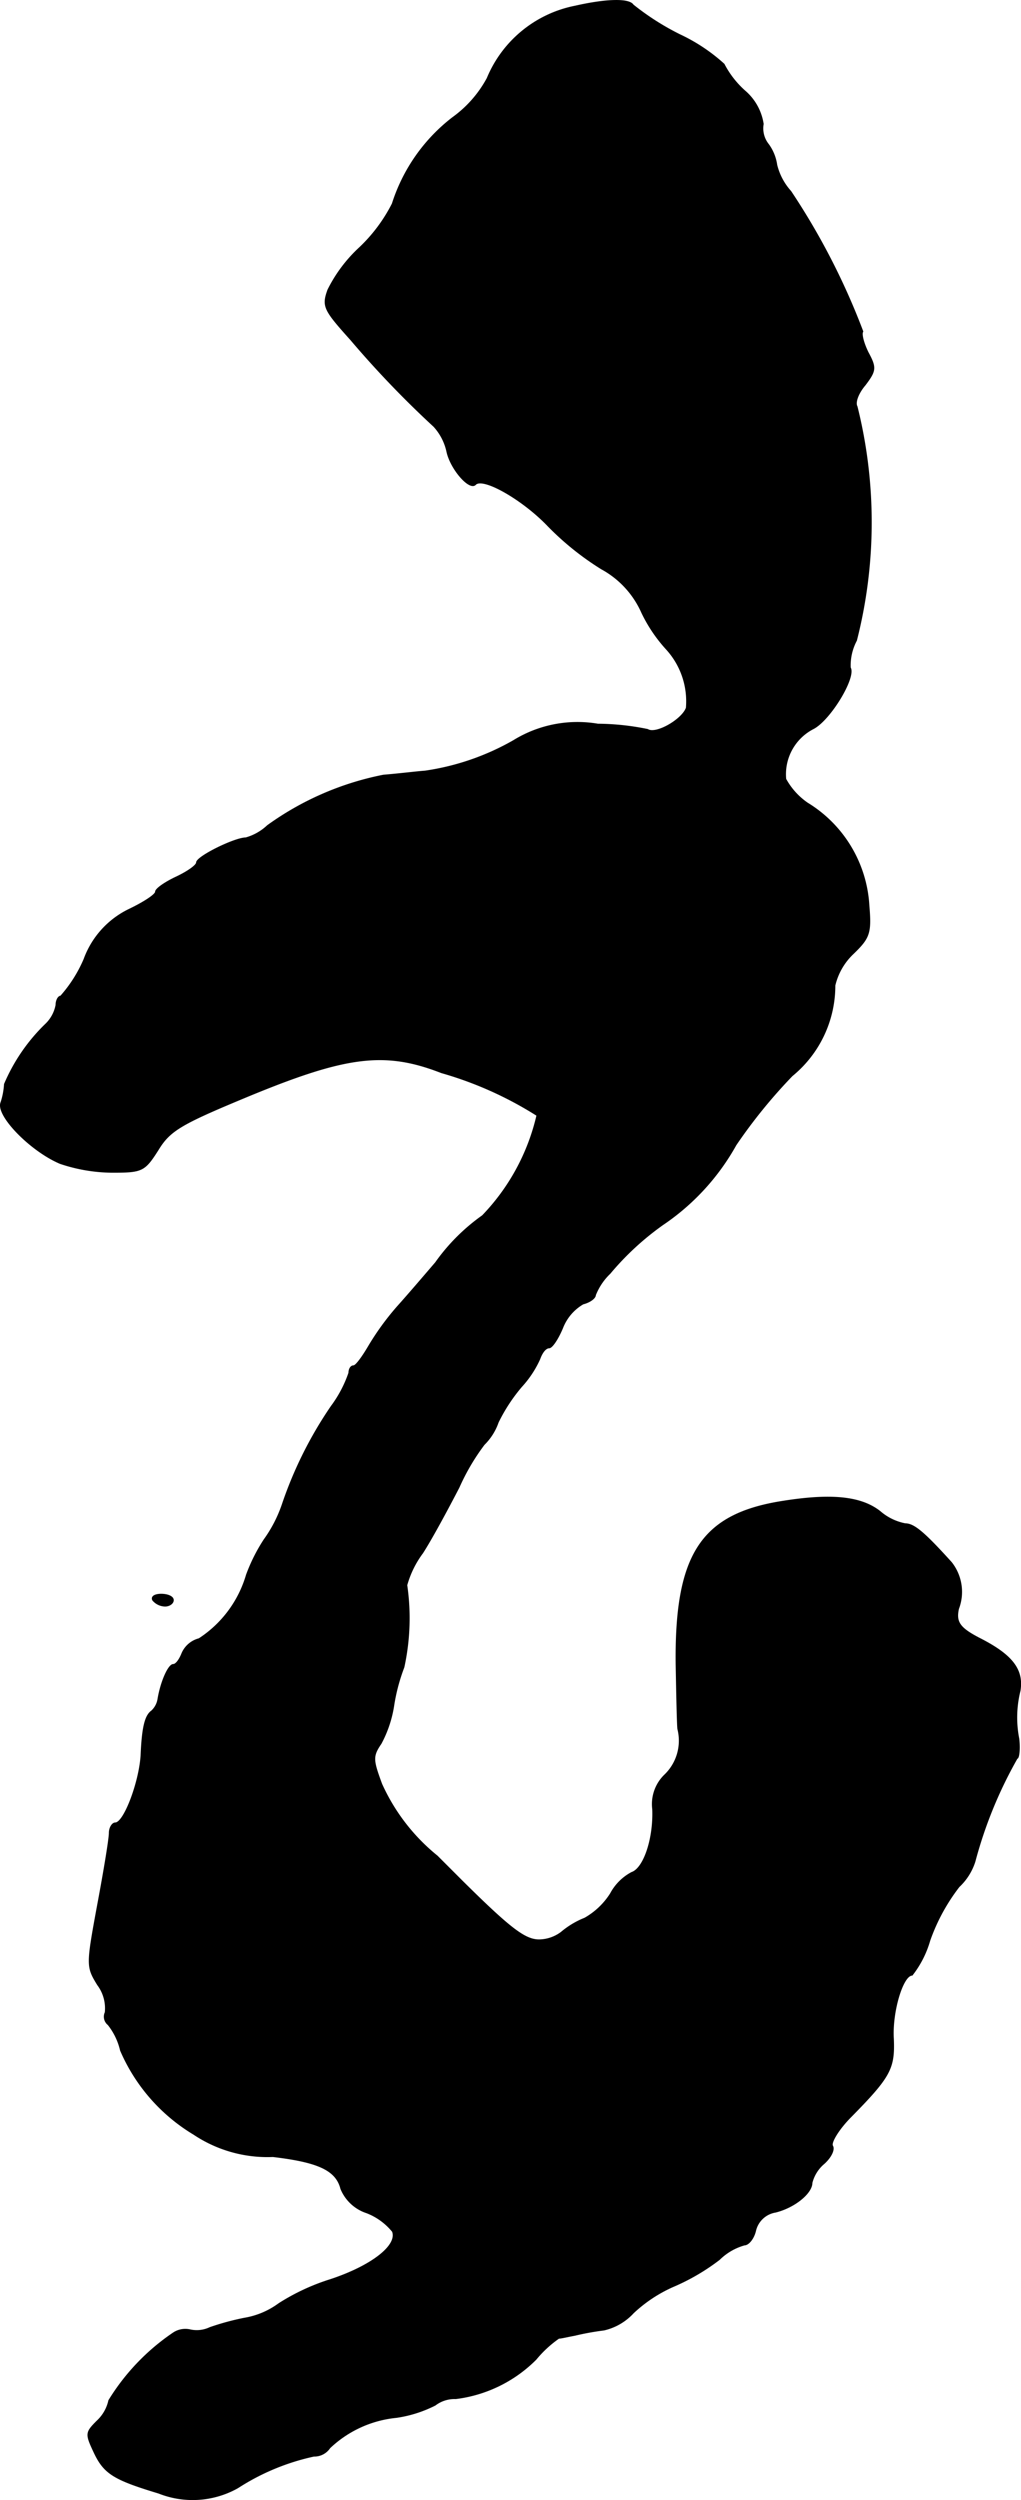 <?xml version="1.0" encoding="UTF-8"?>
<svg xmlns="http://www.w3.org/2000/svg"
     version="1.1"
     width="3.724mm"
     height="9.112mm"
     viewBox="0 0 10.555 25.829">
   <defs>
      <style type="text/css"><![CDATA[
      .a {
        stroke: #000;
        stroke-linecap: round;
        stroke-linejoin: round;
        stroke-width: 0.01px;
      }
    ]]></style>
   </defs>
   <path class="a"
         d="M5.946.064a1.244,1.244,0,0,0-.909.745,1.205,1.205,0,0,1-.357.406,1.819,1.819,0,0,0-.624.89,1.655,1.655,0,0,1-.339.454,1.501,1.501,0,0,0-.327.436c-.061.17-.042.206.236.515a10.247,10.247,0,0,0,.86.896.564.564,0,0,1,.133.254c.036.182.236.412.297.345.079-.079.491.157.751.43a2.939,2.939,0,0,0,.551.442.955.955,0,0,1,.418.454,1.549,1.549,0,0,0,.254.376.799.799,0,0,1,.206.606c-.042.121-.315.279-.4.224a2.637,2.637,0,0,0-.515-.055,1.258,1.258,0,0,0-.872.17,2.59,2.59,0,0,1-.915.315c-.085.006-.279.03-.43.042a3.056,3.056,0,0,0-1.199.521.542.542,0,0,1-.224.127c-.115,0-.509.194-.509.254,0,.03-.097.097-.212.151s-.212.121-.212.151-.121.109-.273.182a.921.921,0,0,0-.466.515,1.405,1.405,0,0,1-.242.382c-.024,0-.048.042-.048.091a.368.368,0,0,1-.109.2,1.887,1.887,0,0,0-.424.618A.733.733,0,0,1,.01,11.39c-.055.133.309.503.612.63a1.724,1.724,0,0,0,.539.091c.309,0,.333-.012.472-.23.121-.2.236-.267.89-.539,1.048-.436,1.448-.491,2.041-.26a3.788,3.788,0,0,1,.987.442,2.212,2.212,0,0,1-.563,1.036,2.036,2.036,0,0,0-.485.485c-.109.127-.285.333-.394.454a2.761,2.761,0,0,0-.303.418c-.061.103-.127.194-.151.194-.03,0-.048.036-.048.073a1.258,1.258,0,0,1-.182.345A4.138,4.138,0,0,0,2.918,15.545a1.386,1.386,0,0,1-.188.363,1.803,1.803,0,0,0-.182.363,1.182,1.182,0,0,1-.491.66.263.263,0,0,0-.176.151c-.024.061-.061.115-.091.115-.048,0-.127.176-.157.357A.213.213,0,0,1,1.567,17.677c-.067.048-.097.17-.109.46-.018.279-.176.697-.267.697-.03,0-.061.048-.061.103,0,.061-.055.394-.121.745-.115.624-.115.636,0,.824a.404.404,0,0,1,.079.285.105.105,0,0,0,.03.127A.671.671,0,0,1,1.246,21.184a1.873,1.873,0,0,0,.757.866,1.37,1.37,0,0,0,.818.23c.466.055.654.139.703.333a.434.434,0,0,0,.267.248.646.646,0,0,1,.267.194c.055.145-.218.357-.642.497a2.227,2.227,0,0,0-.533.248.831.831,0,0,1-.357.151,2.684,2.684,0,0,0-.357.097.315.315,0,0,1-.2.024.224.224,0,0,0-.176.03A2.279,2.279,0,0,0,1.125,24.8a.407.407,0,0,1-.121.212c-.121.121-.121.133-.03.327.103.218.206.279.666.418a.952.952,0,0,0,.818-.055,2.369,2.369,0,0,1,.787-.327.192.192,0,0,0,.164-.085,1.165,1.165,0,0,1,.69-.315,1.293,1.293,0,0,0,.4-.127.329.329,0,0,1,.212-.067,1.415,1.415,0,0,0,.83-.406,1.174,1.174,0,0,1,.236-.218c.024,0,.097-.018.164-.03a2.773,2.773,0,0,1,.303-.055.592.592,0,0,0,.303-.176,1.466,1.466,0,0,1,.412-.273,2.214,2.214,0,0,0,.478-.279.601.601,0,0,1,.26-.151c.042,0,.097-.067.115-.151a.254.254,0,0,1,.206-.188c.194-.048.376-.194.376-.303a.383.383,0,0,1,.127-.2c.073-.067.109-.145.085-.182-.018-.036.067-.176.194-.303.406-.412.448-.497.436-.8-.018-.279.097-.66.194-.66a1.051,1.051,0,0,0,.182-.357,1.982,1.982,0,0,1,.303-.557.608.608,0,0,0,.164-.26,4.463,4.463,0,0,1,.436-1.066c.018,0,.03-.091.018-.2a1.138,1.138,0,0,1,.012-.497c.036-.218-.079-.369-.412-.539-.212-.109-.254-.17-.224-.309a.491.491,0,0,0-.073-.478c-.285-.315-.388-.4-.478-.4a.561.561,0,0,1-.26-.127c-.2-.157-.515-.188-1.054-.097-.8.139-1.066.557-1.054,1.672.006.321.012.624.018.672a.491.491,0,0,1-.139.478.419.419,0,0,0-.121.351c.012.303-.091.612-.218.654a.529.529,0,0,0-.218.218.757.757,0,0,1-.267.254.88.88,0,0,0-.242.145.388.388,0,0,1-.23.079c-.145,0-.297-.115-.793-.606l-.26-.26a2.029,2.029,0,0,1-.575-.745c-.091-.248-.097-.285-.006-.418a1.225,1.225,0,0,0,.133-.406,1.942,1.942,0,0,1,.103-.382,2.377,2.377,0,0,0,.03-.848,1.01,1.01,0,0,1,.164-.333c.097-.151.26-.454.376-.678a2.245,2.245,0,0,1,.26-.442.597.597,0,0,0,.145-.23,1.764,1.764,0,0,1,.242-.369,1.072,1.072,0,0,0,.188-.285c.024-.067.061-.115.097-.115.03,0,.091-.091.139-.206a.494.494,0,0,1,.212-.248c.073-.018.127-.061.127-.091a.629.629,0,0,1,.151-.224,2.891,2.891,0,0,1,.545-.503,2.399,2.399,0,0,0,.757-.824,5.414,5.414,0,0,1,.581-.715,1.202,1.202,0,0,0,.442-.933.66.66,0,0,1,.188-.327c.17-.164.188-.212.164-.497a1.329,1.329,0,0,0-.636-1.06.726.726,0,0,1-.224-.248.529.529,0,0,1,.285-.521c.176-.091.442-.533.382-.63A.549.549,0,0,1,8.854,6.617a4.94,4.94,0,0,0,.006-2.417c-.024-.042.012-.139.085-.224.109-.145.115-.176.03-.333-.048-.097-.073-.194-.055-.218a7.186,7.186,0,0,0-.745-1.448.631.631,0,0,1-.145-.273A.473.473,0,0,0,7.945,1.493a.264.264,0,0,1-.055-.212A.559.559,0,0,0,7.703.942a.966.966,0,0,1-.218-.279A1.839,1.839,0,0,0,7.03.36a2.676,2.676,0,0,1-.485-.309C6.503-.015,6.267-.009,5.946.064Z"/>
   <path class="a"
         d="M1.579,16.532a.171.171,0,0,0,.127.061c.048,0,.085-.03.085-.061,0-.036-.055-.061-.127-.061C1.597,16.472,1.561,16.496,1.579,16.532Z"/>
</svg>
